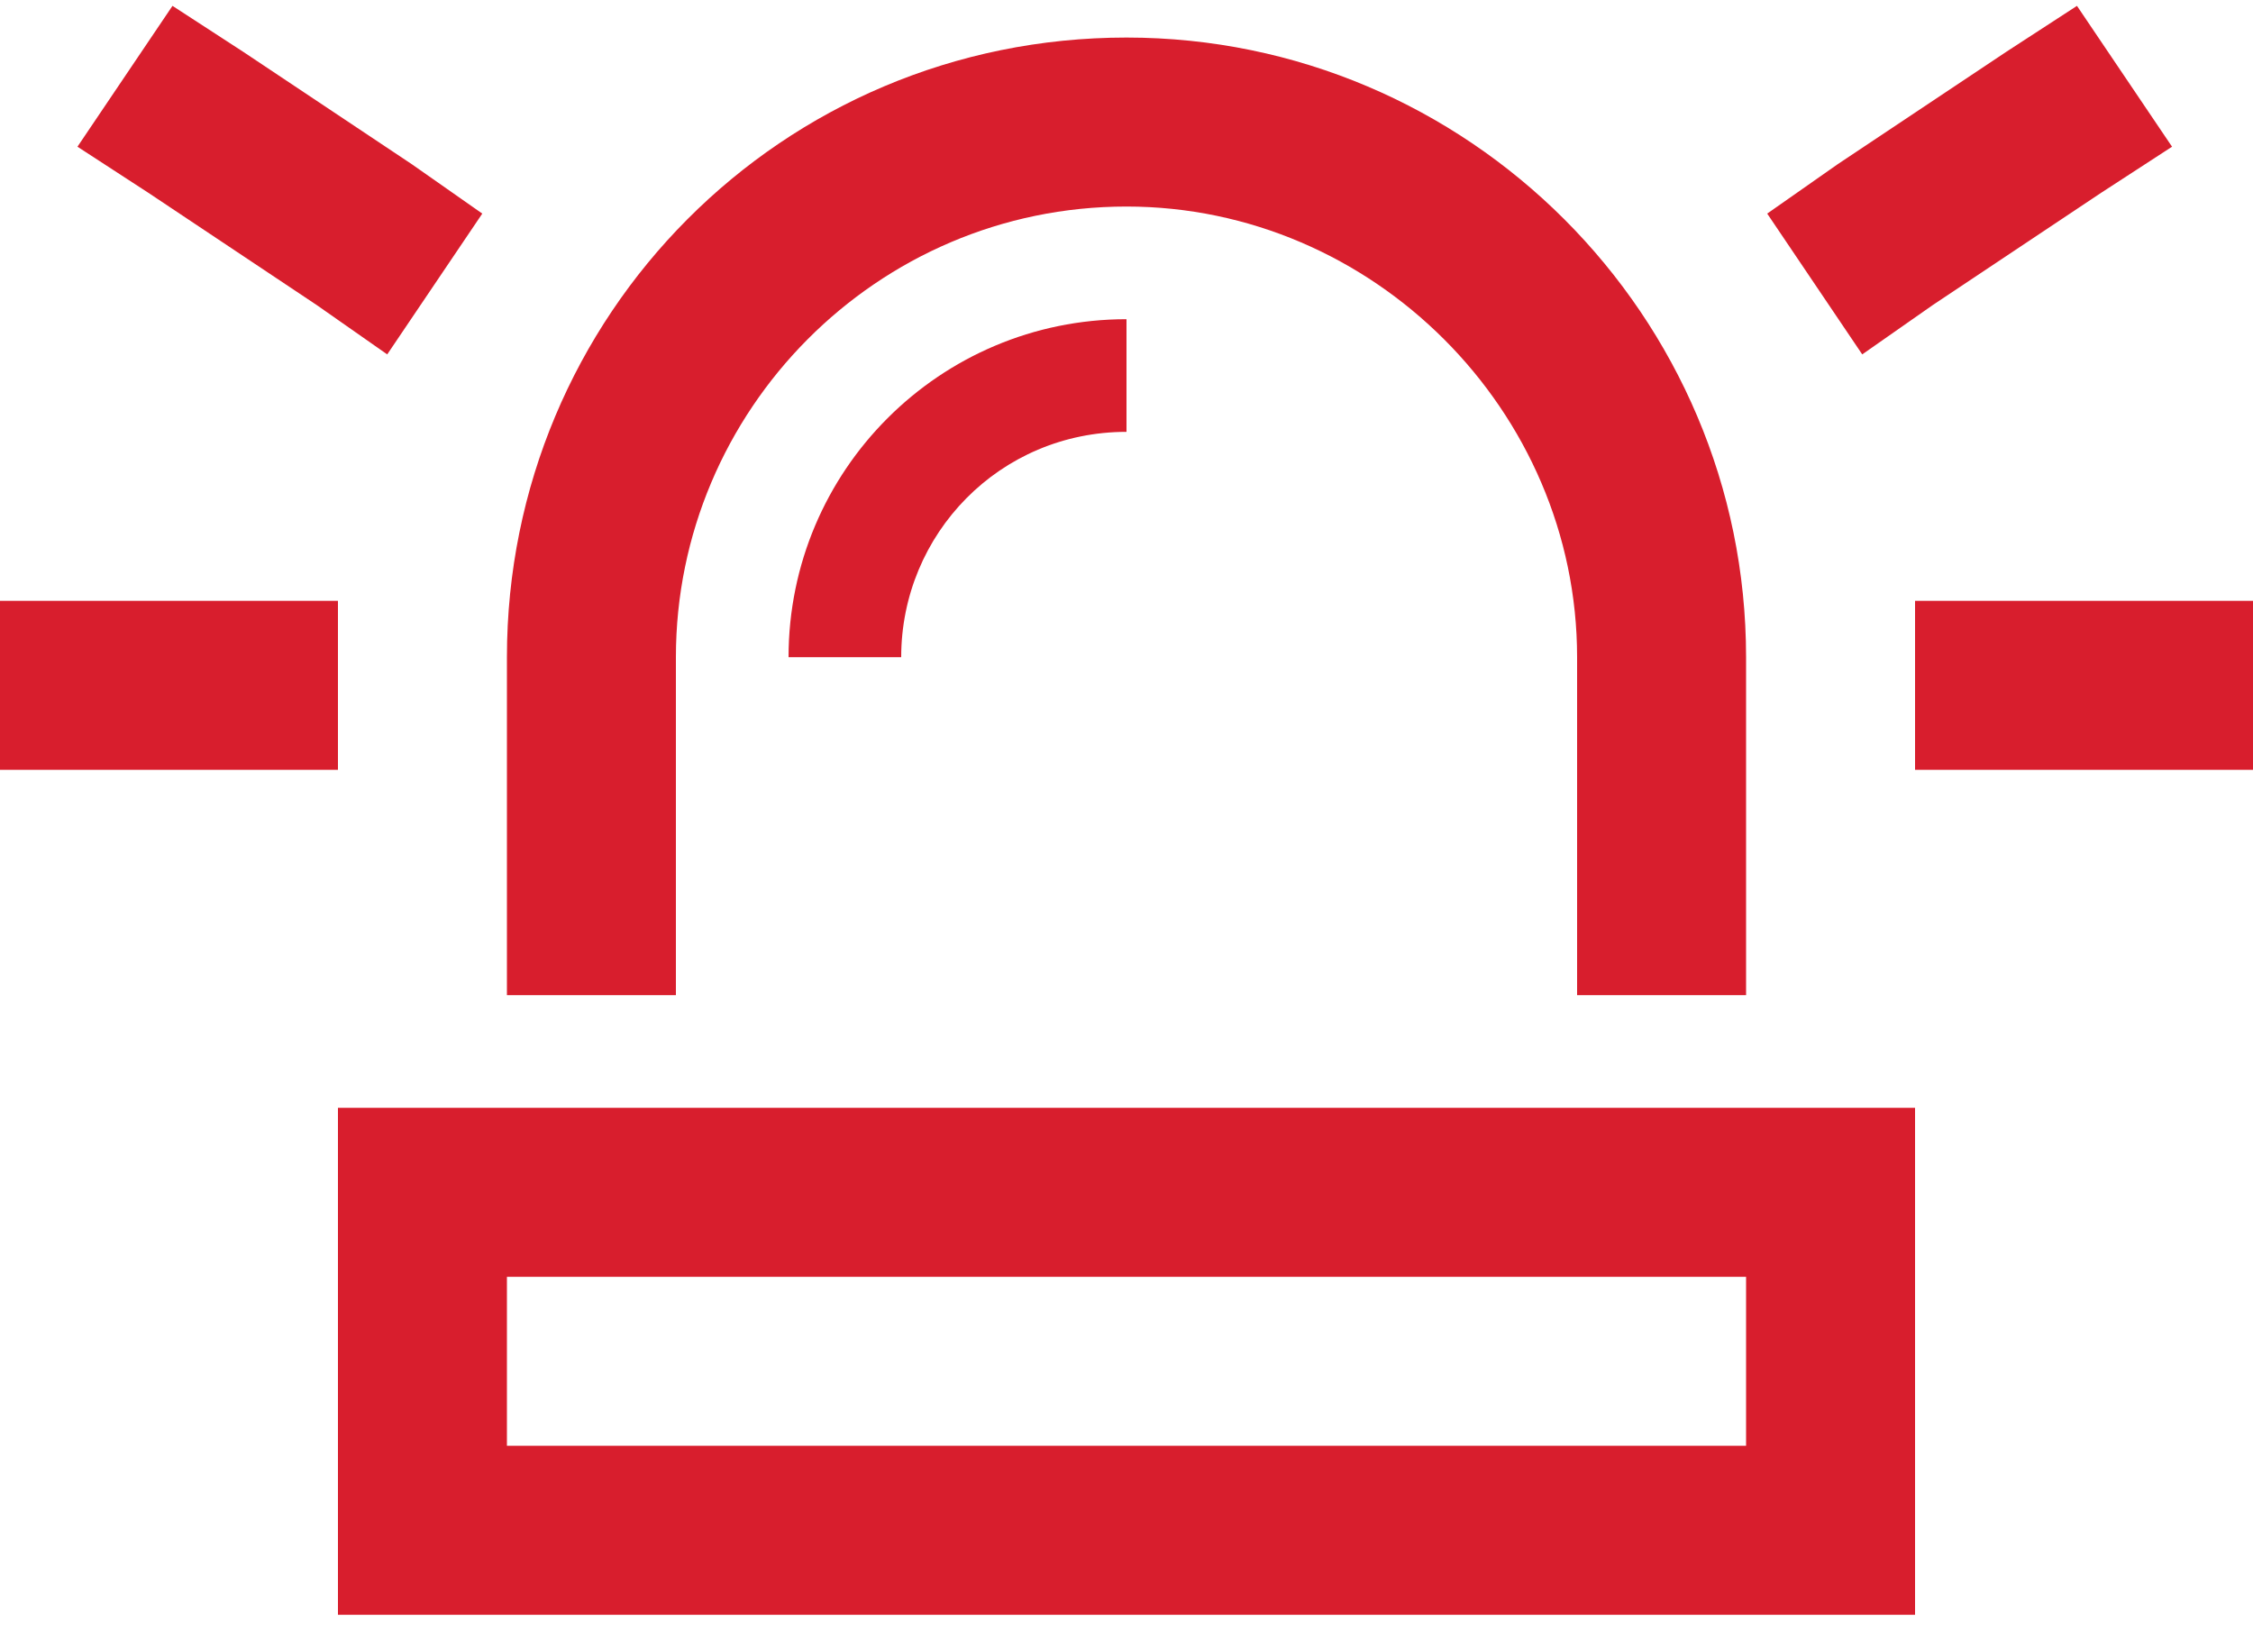 <?xml version="1.0" encoding="UTF-8"?>
<svg xmlns="http://www.w3.org/2000/svg" width="45" height="33" viewBox="0 0 45 33" fill="none">
  <path d="M4.852 1.031L8.227 3.281L9.633 4.266L7.734 7.078L6.328 6.094L2.953 3.844L1.547 2.93L3.445 0.117L4.852 1.031ZM41.977 3.844L38.602 6.094L37.195 7.078L35.297 4.266L36.703 3.281L40.078 1.031L41.484 0.117L43.383 2.93L41.977 3.844ZM1.688 12H5.062H6.75V15.375H5.062H1.688H0V12H1.688ZM39.938 12H43.312H45V15.375H43.312H39.938H38.25V12H39.938ZM31.5 13.125C31.5 8.203 27.422 4.125 22.5 4.125C17.508 4.125 13.5 8.203 13.5 13.125V19.875H10.125V13.125C10.125 6.305 15.609 0.75 22.5 0.75C29.32 0.75 34.875 6.305 34.875 13.125V19.875H31.5V13.125ZM10.125 28.875H34.875V25.5H10.125V28.875ZM6.75 22.125H10.125H34.875H38.25V25.5V28.875V32.25H34.875H10.125H6.75V28.875V25.5V22.125ZM22.5 8.625C19.969 8.625 18 10.664 18 13.125H15.75C15.75 9.398 18.773 6.375 22.5 6.375V8.625Z" fill="#D81E2D"></path>
</svg>
